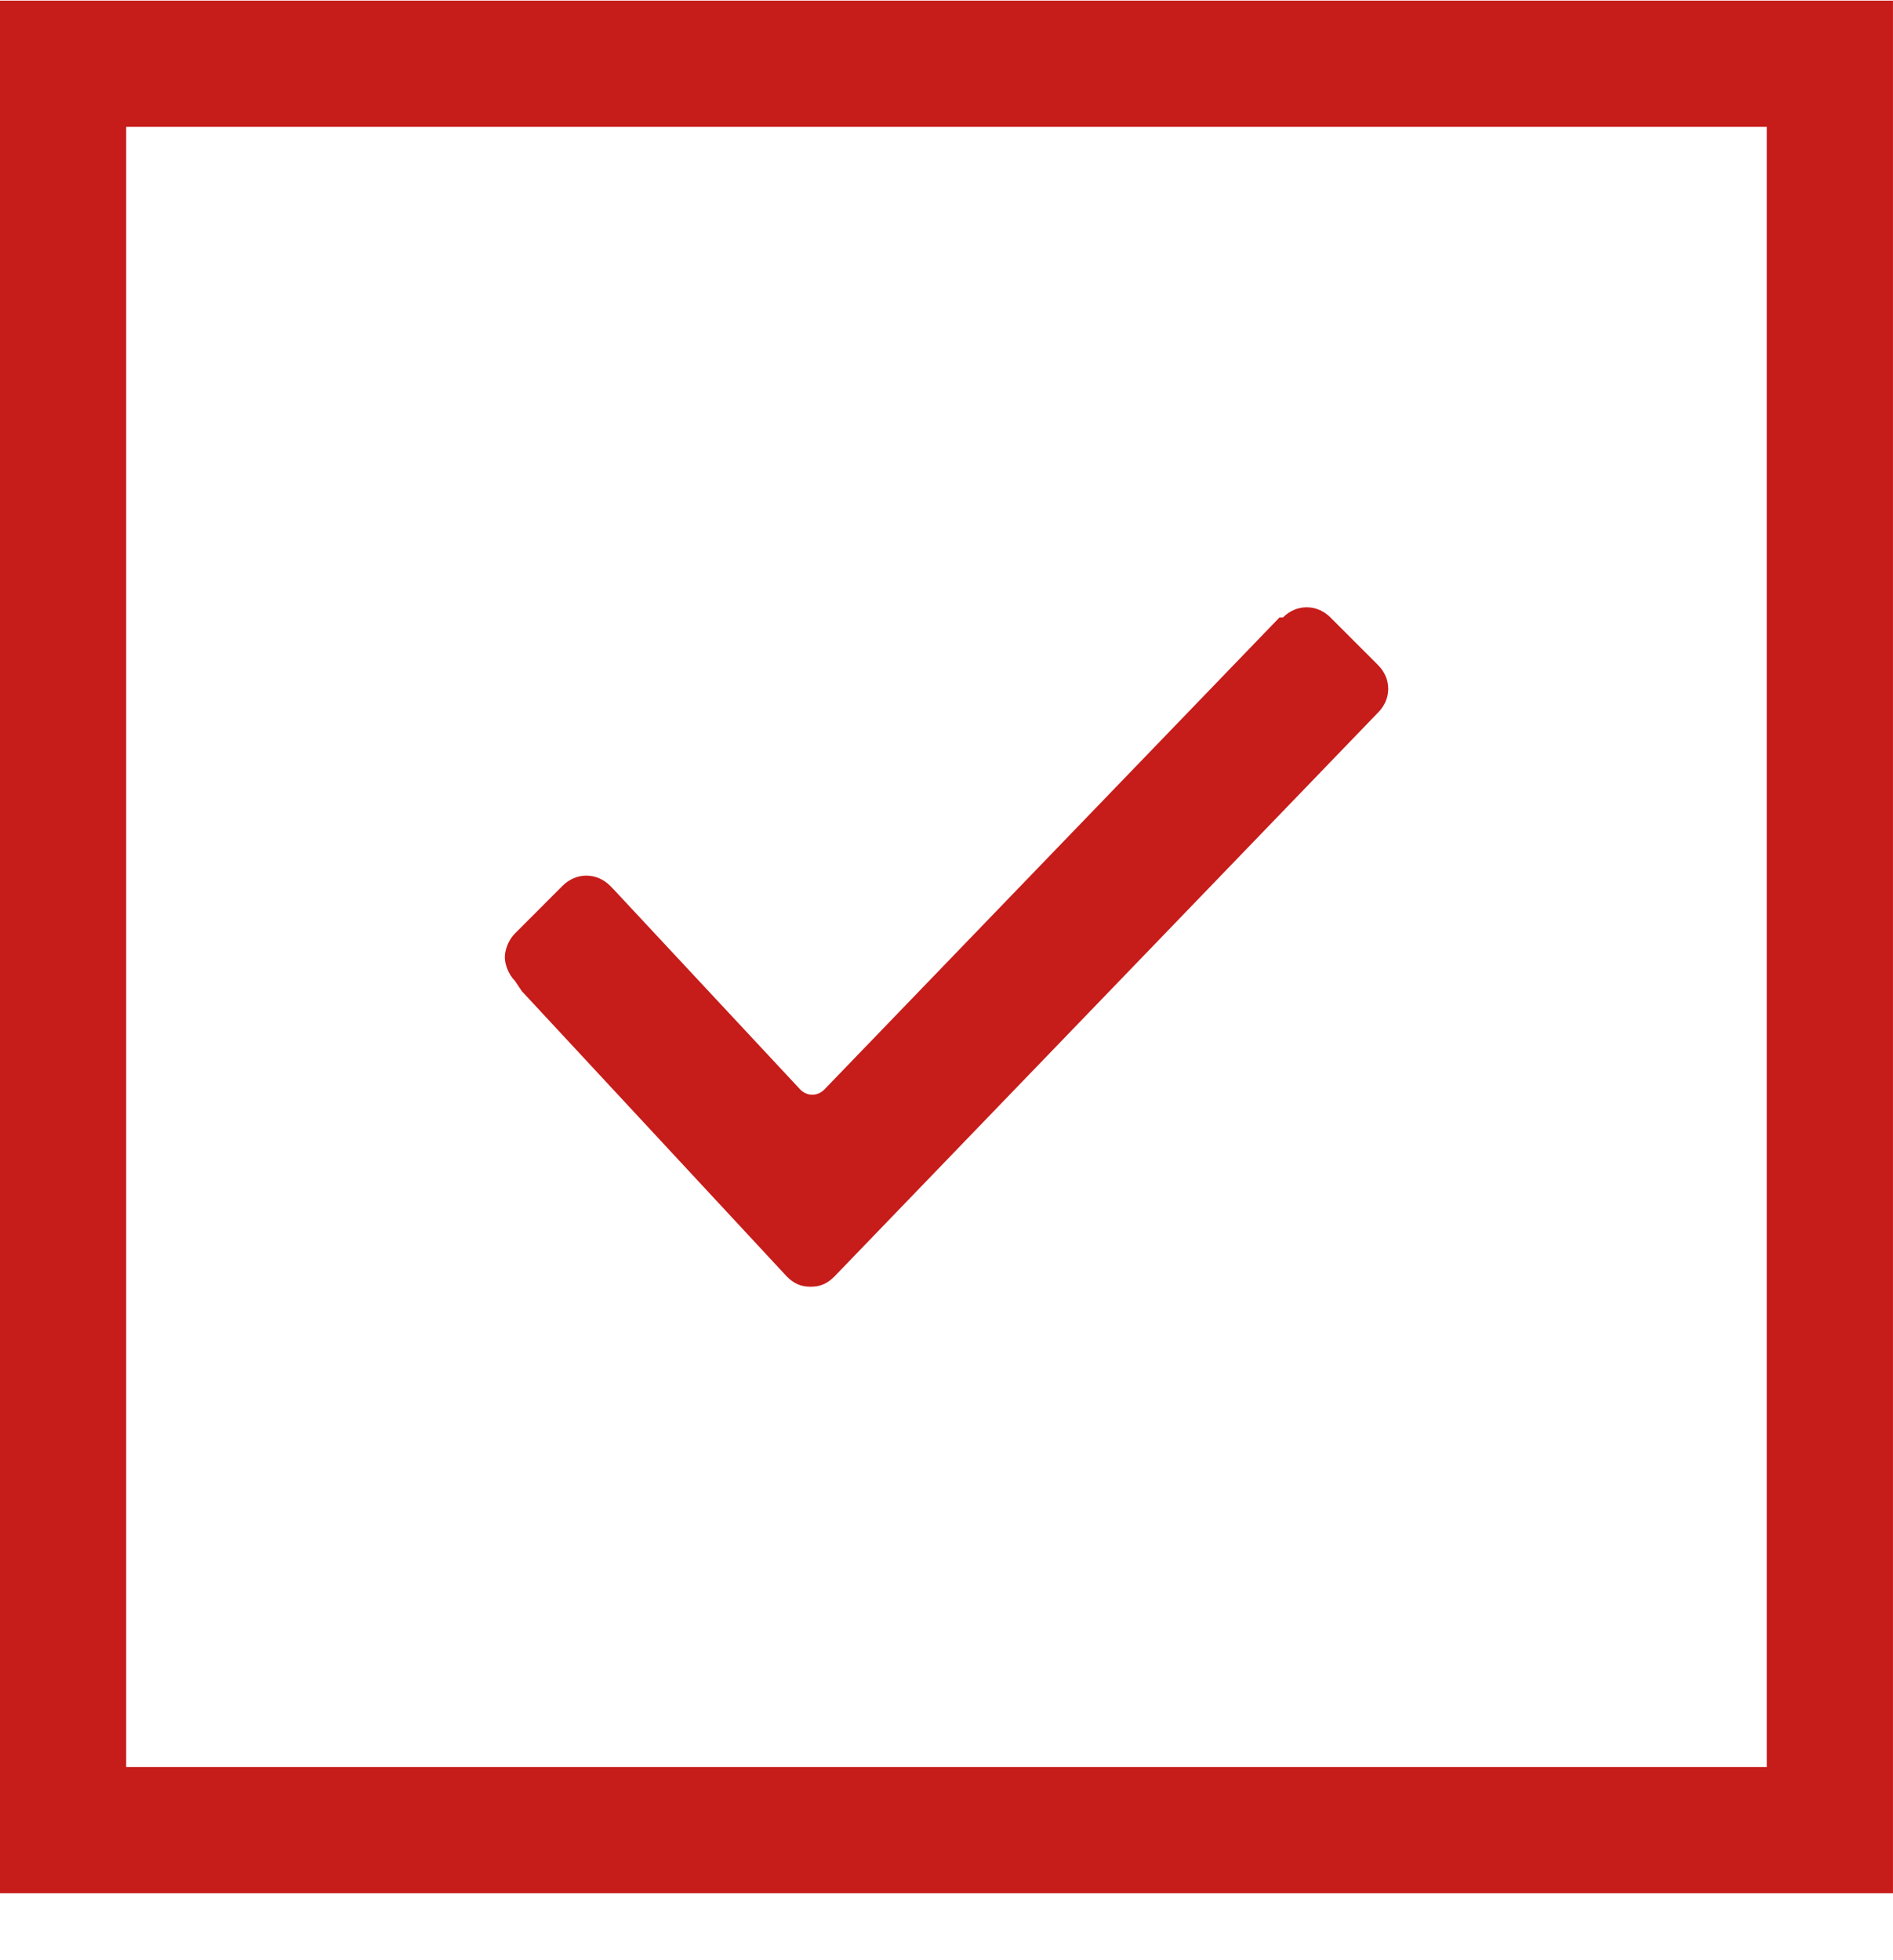 <svg width="28" height="29" viewBox="0 0 28 29" fill="none" xmlns="http://www.w3.org/2000/svg">
<g clip-path="url(#clip0_4223_2854)">
<path d="M7.618 14.513C7.517 14.412 7.467 14.261 7.467 14.161C7.467 14.06 7.517 13.909 7.618 13.809L8.321 13.105C8.522 12.904 8.824 12.904 9.025 13.105L9.075 13.156L11.839 16.121C11.94 16.221 12.09 16.221 12.191 16.121L18.925 9.135H18.976C19.177 8.934 19.478 8.934 19.679 9.135L20.383 9.839C20.584 10.04 20.584 10.341 20.383 10.542L12.342 18.885C12.241 18.985 12.141 19.036 11.99 19.036C11.839 19.036 11.739 18.985 11.638 18.885L7.718 14.663L7.618 14.513Z" fill="#C61C1A"/>
</g>
<rect x="0.933" y="0.943" width="26.133" height="26.133" stroke="#C61C1A" stroke-width="1.867"/>
<defs>
<clipPath id="clip0_4223_2854">
<rect width="13.067" height="13.067" fill="white" transform="translate(7.467 7.477)"/>
</clipPath>
</defs>
</svg>
